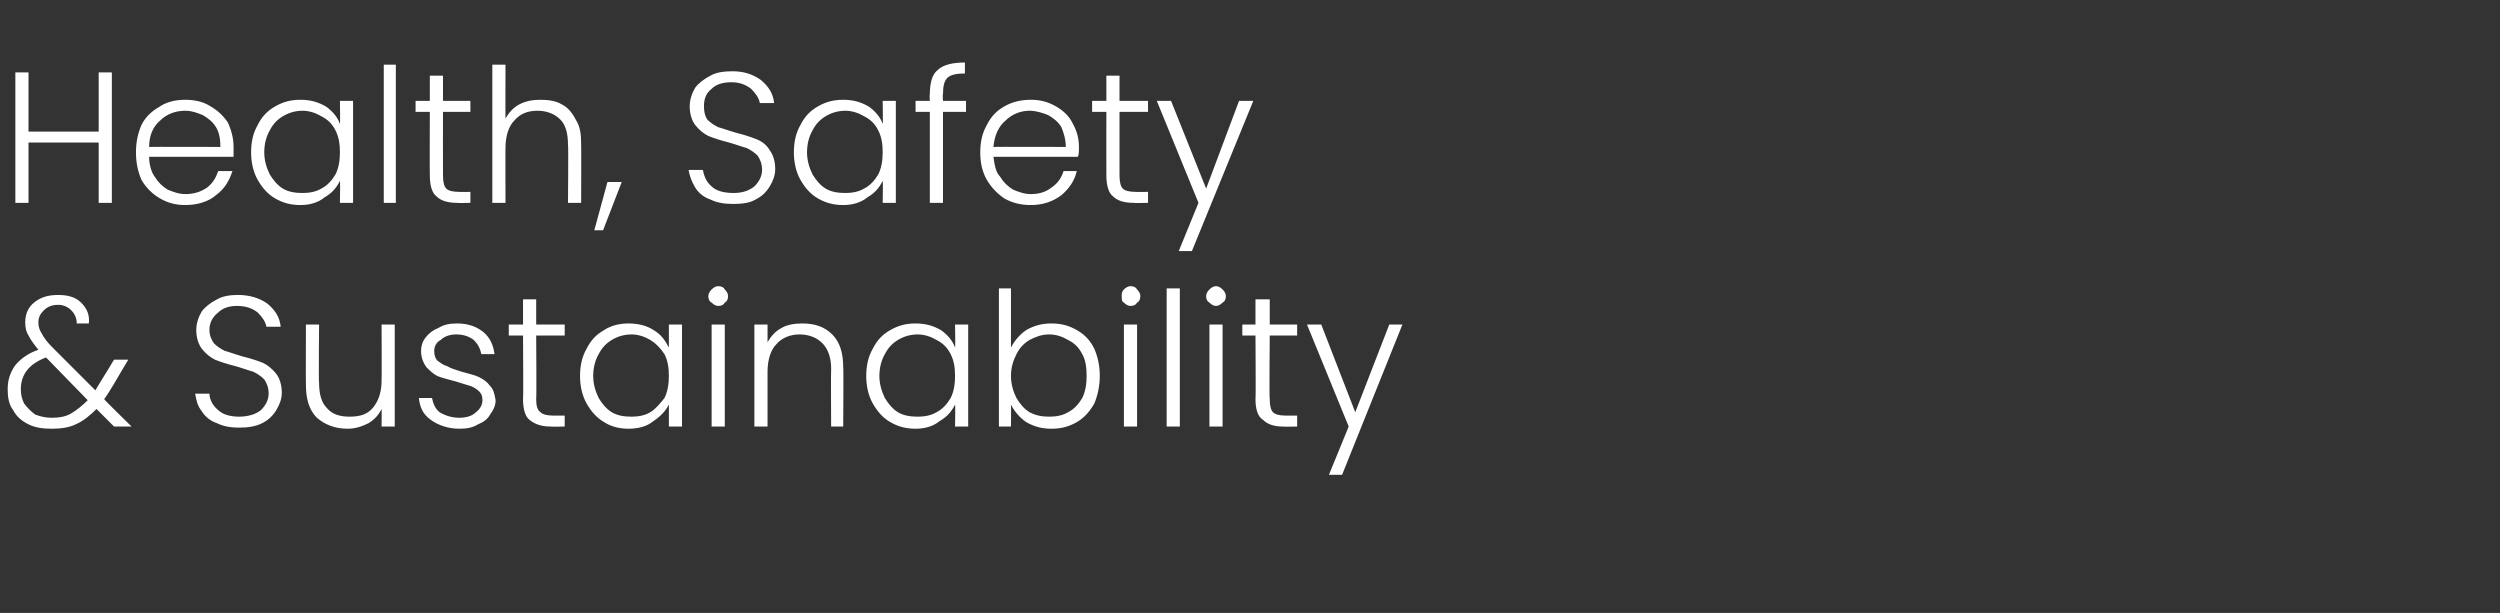 <?xml version="1.0" standalone="no"?><!DOCTYPE svg PUBLIC "-//W3C//DTD SVG 1.1//EN" "http://www.w3.org/Graphics/SVG/1.1/DTD/svg11.dtd"><svg xmlns="http://www.w3.org/2000/svg" version="1.1" width="228px" height="55.9px" viewBox="0 -2 228 55.9" style="top:-2px"><rect x="0" y="-2" width="228" height="55.9" fill="#333333" stroke="none"/><desc>SM_Health and S</desc><defs/><g id="Polygon55124"><path d="m10.4 36.9c0 0-1.61-1.62-1.6-1.6c-.6.6-1.2 1.1-1.9 1.4c-.6.3-1.4.4-2.2.4c-.8 0-1.5-.1-2.1-.4c-.6-.3-1.1-.7-1.4-1.3c-.4-.5-.5-1.2-.5-1.9c0-.8.2-1.5.7-2.2c.5-.6 1.2-1.1 2.1-1.4c-.4-.5-.7-.9-.9-1.3c-.2-.3-.3-.7-.3-1.2c0-.8.3-1.4.8-1.8c.6-.5 1.3-.7 2.2-.7c.9 0 1.6.2 2.1.7c.5.5.8 1.1.7 1.9c0 0-1.1 0-1.1 0c0-.5-.2-.9-.5-1.2c-.3-.3-.7-.5-1.2-.5c-.6 0-1 .2-1.3.5c-.3.3-.5.6-.5 1.1c0 .4.1.7.3 1c.2.4.5.8 1 1.3c0 0 3.9 3.9 3.9 3.9c.1-.2.3-.5.6-1c.02-.01 1.1-1.8 1.1-1.8l1.3 0c0 0-1.31 2.2-1.3 2.2c-.3.5-.6 1-.9 1.4c-.03.03 2.5 2.5 2.5 2.5l-1.6 0zm-5.7-.8c.7 0 1.3-.1 1.8-.4c.5-.3 1-.7 1.5-1.2c0 0-3.8-3.9-3.8-3.9c-1.6.6-2.3 1.6-2.3 2.9c0 .5.1.9.3 1.3c.3.4.6.7 1 1c.5.2 1 .3 1.5.3c0 0 0 0 0 0zm17.1.9c-.7 0-1.4-.1-2-.4c-.6-.2-1.1-.6-1.4-1.1c-.4-.5-.5-1-.6-1.6c0 0 1.3 0 1.3 0c0 .5.3 1.1.8 1.5c.4.4 1.1.6 1.9.6c.8 0 1.5-.2 2-.6c.4-.4.7-.9.7-1.5c0-.6-.2-1-.4-1.3c-.3-.3-.6-.5-1-.7c-.4-.1-.9-.3-1.6-.5c-.8-.2-1.4-.4-1.9-.6c-.4-.2-.8-.5-1.2-1c-.3-.4-.5-1-.5-1.7c0-.6.2-1.2.5-1.7c.3-.4.8-.8 1.4-1.1c.5-.3 1.2-.4 1.9-.4c1.1 0 2 .3 2.7.8c.7.6 1.1 1.2 1.2 2.1c0 0-1.3 0-1.3 0c-.1-.5-.4-.9-.8-1.3c-.5-.4-1.1-.6-1.9-.6c-.7 0-1.3.2-1.7.6c-.5.4-.8.9-.8 1.6c0 .5.2.9.4 1.2c.3.3.6.5 1 .7c.4.1.9.3 1.6.5c.8.2 1.4.4 1.9.6c.4.2.8.5 1.2 1c.3.4.5 1 .5 1.7c0 .6-.2 1.1-.5 1.6c-.3.5-.7.9-1.3 1.2c-.6.3-1.3.4-2.1.4c0 0 0 0 0 0zm14.2-9.4l0 9.3l-1.2 0c0 0 .02-1.6 0-1.6c-.3.6-.7 1-1.2 1.3c-.6.3-1.2.5-1.9.5c-1.2 0-2.1-.4-2.8-1c-.7-.7-1-1.7-1-3c-.02-.03 0-5.5 0-5.5l1.2 0c0 0-.05 5.33 0 5.3c0 1 .2 1.8.7 2.3c.5.6 1.2.8 2.1.8c.9 0 1.6-.2 2.1-.8c.5-.6.8-1.4.8-2.5c.02 0 0-5.1 0-5.1l1.2 0zm5.9 9.5c-1 0-1.9-.3-2.6-.8c-.7-.5-1-1.1-1.1-2c0 0 1.2 0 1.2 0c.1.5.3 1 .7 1.3c.5.3 1.1.5 1.8.5c.7 0 1.2-.2 1.5-.5c.4-.3.6-.7.6-1.1c0-.4-.1-.6-.3-.8c-.2-.2-.5-.4-.8-.5c-.3-.1-.7-.2-1.3-.4c-.7-.2-1.2-.3-1.7-.5c-.4-.2-.7-.5-1-.8c-.3-.4-.5-.9-.5-1.5c0-.4.1-.8.4-1.2c.3-.4.7-.7 1.2-.9c.5-.3 1-.4 1.7-.4c1 0 1.8.3 2.4.8c.6.5.9 1.2 1 2c0 0-1.2 0-1.2 0c-.1-.5-.3-.9-.7-1.3c-.4-.3-.9-.5-1.6-.5c-.6 0-1.1.2-1.4.5c-.4.2-.6.6-.6 1c0 .4.1.7.3.9c.3.2.5.4.9.5c.3.2.7.3 1.3.5c.7.2 1.2.3 1.6.5c.4.2.7.4 1 .8c.3.3.4.7.5 1.3c0 .5-.2.9-.5 1.3c-.2.4-.6.7-1.1.9c-.5.3-1 .4-1.7.4c0 0 0 0 0 0zm7-8.5c0 0 .04 5.81 0 5.8c0 .6.1 1 .4 1.2c.2.2.6.3 1.1.3c0 .01 1.1 0 1.1 0l0 1c0 0-1.28.03-1.3 0c-.8 0-1.4-.2-1.9-.6c-.4-.3-.6-1-.6-1.9c.04.01 0-5.8 0-5.8l-1.3 0l0-1l1.3 0l0-2.3l1.2 0l0 2.3l2.6 0l0 1l-2.6 0zm4 3.7c0-1 .2-1.8.6-2.5c.4-.8.9-1.3 1.6-1.7c.6-.4 1.4-.6 2.2-.6c.9 0 1.7.2 2.3.6c.7.4 1.1 1 1.4 1.6c.01-.01 0-2.1 0-2.1l1.2 0l0 9.3l-1.2 0c0 0 .01-2.03 0-2c-.3.6-.8 1.1-1.4 1.5c-.6.5-1.4.7-2.3.7c-.8 0-1.6-.2-2.2-.6c-.7-.4-1.2-1-1.6-1.7c-.4-.7-.6-1.6-.6-2.5c0 0 0 0 0 0zm8.1 0c0-.8-.1-1.4-.4-2c-.4-.6-.8-1-1.3-1.3c-.5-.3-1.1-.5-1.7-.5c-.7 0-1.3.2-1.8.5c-.5.3-.9.7-1.2 1.3c-.3.5-.5 1.2-.5 2c0 .7.2 1.4.5 2c.3.5.7 1 1.2 1.3c.5.3 1.1.4 1.8.4c.6 0 1.2-.1 1.7-.4c.5-.3.9-.8 1.3-1.3c.3-.6.4-1.3.4-2c0 0 0 0 0 0zm4.5-6.4c-.2 0-.4-.1-.6-.3c-.2-.1-.3-.3-.3-.6c0-.2.1-.4.3-.6c.2-.2.4-.3.6-.3c.3 0 .5.1.6.3c.2.2.3.4.3.6c0 .3-.1.5-.3.6c-.1.2-.3.3-.6.3c0 0 0 0 0 0zm.6 1.7l0 9.3l-1.2 0l0-9.3l1.2 0zm7.1-.1c1.1 0 2 .3 2.7 1c.7.7 1 1.7 1 3c.04-.01 0 5.4 0 5.4l-1.1 0c0 0-.03-5.28 0-5.3c0-1-.3-1.8-.8-2.3c-.5-.5-1.2-.8-2.1-.8c-.8 0-1.6.3-2.1.9c-.5.5-.8 1.4-.8 2.5c0-.04 0 5 0 5l-1.2 0l0-9.3l1.2 0c0 0 0 1.63 0 1.6c.3-.5.7-1 1.3-1.3c.5-.3 1.2-.4 1.9-.4c0 0 0 0 0 0zm5.8 4.8c0-1 .2-1.8.6-2.5c.4-.8.9-1.3 1.6-1.7c.7-.4 1.4-.6 2.3-.6c.9 0 1.6.2 2.3.6c.6.4 1.1 1 1.3 1.6c.04-.01 0-2.1 0-2.1l1.2 0l0 9.3l-1.2 0c0 0 .04-2.03 0-2c-.3.6-.7 1.1-1.4 1.5c-.6.5-1.4.7-2.2.7c-.9 0-1.6-.2-2.3-.6c-.7-.4-1.2-1-1.6-1.7c-.4-.7-.6-1.6-.6-2.5c0 0 0 0 0 0zm8.1 0c0-.8-.1-1.4-.4-2c-.3-.6-.7-1-1.3-1.3c-.5-.3-1.1-.5-1.7-.5c-.7 0-1.3.2-1.8.5c-.5.3-.9.7-1.2 1.3c-.3.5-.5 1.2-.5 2c0 .7.2 1.4.5 2c.3.5.7 1 1.2 1.3c.5.3 1.1.4 1.8.4c.6 0 1.2-.1 1.7-.4c.6-.3 1-.8 1.3-1.3c.3-.6.4-1.3.4-2c0 0 0 0 0 0zm5.1-2.6c.3-.6.8-1.2 1.4-1.6c.7-.4 1.4-.6 2.3-.6c.9 0 1.6.2 2.3.6c.7.4 1.2.9 1.6 1.7c.3.7.5 1.5.5 2.5c0 .9-.2 1.8-.5 2.5c-.4.7-.9 1.3-1.6 1.7c-.7.4-1.4.6-2.3.6c-.9 0-1.6-.2-2.3-.6c-.6-.4-1.1-1-1.4-1.6c.02-.01 0 2 0 2l-1.1 0l0-12.6l1.1 0l0 5.4c0 0 .02 0 0 0zm6.9 2.6c0-.8-.1-1.5-.4-2c-.3-.6-.7-1-1.3-1.3c-.5-.3-1.1-.5-1.7-.5c-.7 0-1.2.2-1.8.5c-.5.3-.9.7-1.2 1.3c-.3.6-.5 1.2-.5 2c0 .7.2 1.4.5 2c.3.5.7 1 1.2 1.3c.6.3 1.1.4 1.8.4c.6 0 1.2-.1 1.7-.4c.6-.3 1-.8 1.3-1.3c.3-.6.4-1.3.4-2c0 0 0 0 0 0zm4-6.4c-.2 0-.4-.1-.6-.3c-.2-.1-.2-.3-.2-.6c0-.2 0-.4.2-.6c.2-.2.4-.3.6-.3c.3 0 .5.1.6.3c.2.2.3.4.3.6c0 .3-.1.5-.3.6c-.1.2-.3.3-.6.3c0 0 0 0 0 0zm.6 1.7l0 9.3l-1.2 0l0-9.3l1.2 0zm3.9-3.3l0 12.6l-1.2 0l0-12.6l1.2 0zm3.3 1.6c-.2 0-.4-.1-.6-.3c-.2-.1-.3-.3-.3-.6c0-.2.1-.4.3-.6c.2-.2.4-.3.6-.3c.2 0 .4.1.6.3c.2.2.3.4.3.6c0 .3-.1.5-.3.6c-.2.2-.4.3-.6.3c0 0 0 0 0 0zm.6 1.7l0 9.3l-1.2 0l0-9.3l1.2 0zm4.3 1c0 0-.05 5.81 0 5.8c0 .6.1 1 .3 1.2c.2.2.6.3 1.1.3c.01.01 1.1 0 1.1 0l0 1c0 0-1.27.03-1.3 0c-.8 0-1.4-.2-1.8-.6c-.5-.3-.7-1-.7-1.9c.04.01 0-5.8 0-5.8l-1.2 0l0-1l1.2 0l0-2.3l1.3 0l0 2.3l2.5 0l0 1l-2.5 0zm12.1-1l-5.5 13.7l-1.2 0l1.8-4.4l-3.8-9.3l1.3 0l3.1 8l3.1-8l1.2 0z" stroke="none" fill="#fff"/></g><g id="Polygon55123"><path d="m10.2 4.6l0 11.9l-1.2 0l0-5.5l-6.4 0l0 5.5l-1.2 0l0-11.9l1.2 0l0 5.4l6.4 0l0-5.4l1.2 0zm11.1 6.8c0 .4 0 .7 0 .9c0 0-7.7 0-7.7 0c0 .7.2 1.4.5 1.8c.3.5.7.9 1.2 1.2c.5.2 1 .4 1.6.4c.8 0 1.4-.2 2-.6c.5-.4.8-.9 1-1.5c0 0 1.3 0 1.3 0c-.3.9-.7 1.6-1.5 2.2c-.7.6-1.7.9-2.8.9c-.9 0-1.6-.2-2.3-.6c-.7-.4-1.3-1-1.7-1.7c-.3-.7-.5-1.5-.5-2.5c0-1 .2-1.8.5-2.5c.4-.8 1-1.3 1.7-1.7c.6-.4 1.4-.6 2.3-.6c.9 0 1.7.2 2.3.6c.7.4 1.2.9 1.6 1.5c.3.7.5 1.4.5 2.2c0 0 0 0 0 0zm-1.2 0c0-.7-.1-1.3-.4-1.8c-.3-.5-.7-.8-1.2-1.1c-.5-.2-1-.4-1.6-.4c-.9 0-1.7.3-2.3.9c-.6.5-1 1.3-1 2.4c-.03-.02 6.5 0 6.5 0c0 0-.01-.02 0 0zm2.8.5c0-1 .2-1.8.6-2.5c.4-.8.9-1.3 1.6-1.7c.7-.4 1.4-.6 2.3-.6c.9 0 1.6.2 2.3.6c.6.4 1.1 1 1.3 1.6c.04-.01 0-2.1 0-2.1l1.2 0l0 9.3l-1.2 0c0 0 .04-2.03 0-2c-.3.6-.7 1.1-1.4 1.5c-.6.5-1.4.7-2.2.7c-.9 0-1.6-.2-2.3-.6c-.7-.4-1.2-1-1.6-1.7c-.4-.7-.6-1.6-.6-2.5c0 0 0 0 0 0zm8.1 0c0-.8-.1-1.4-.4-2c-.3-.6-.7-1-1.3-1.3c-.5-.3-1.1-.5-1.7-.5c-.7 0-1.3.2-1.8.5c-.5.3-.9.7-1.2 1.3c-.3.5-.5 1.2-.5 2c0 .7.2 1.4.5 2c.3.5.7 1 1.2 1.3c.5.3 1.1.4 1.8.4c.6 0 1.2-.1 1.7-.4c.6-.3 1-.8 1.3-1.3c.3-.6.4-1.3.4-2c0 0 0 0 0 0zm5.1-8l0 12.6l-1.1 0l0-12.6l1.1 0zm4.3 4.3c0 0-.01 5.81 0 5.8c0 .6.1 1 .3 1.2c.2.2.6.3 1.2.3c-.05.01 1 0 1 0l0 1c0 0-1.23.03-1.2 0c-.9 0-1.5-.2-1.9-.6c-.4-.3-.6-1-.6-1.9c-.02.01 0-5.8 0-5.8l-1.3 0l0-1l1.3 0l0-2.3l1.2 0l0 2.3l2.5 0l0 1l-2.5 0zm8.9-1.1c.7 0 1.4.1 1.9.4c.6.3 1 .8 1.3 1.4c.4.6.5 1.3.5 2.2c.02-.01 0 5.4 0 5.4l-1.2 0c0 0 .05-5.28 0-5.3c0-1-.2-1.8-.7-2.3c-.5-.5-1.2-.8-2.1-.8c-.9 0-1.6.3-2.1.9c-.5.5-.8 1.4-.8 2.5c-.01-.04 0 5 0 5l-1.2 0l0-12.6l1.2 0c0 0-.01 4.93 0 4.9c.3-.5.7-1 1.3-1.3c.6-.3 1.2-.4 1.9-.4c0 0 0 0 0 0zm7.4 7.5l-1.7 4.4l-.8 0l1.2-4.4l1.3 0zm10.2 2c-.8 0-1.5-.1-2.1-.4c-.6-.2-1.1-.6-1.4-1.1c-.3-.5-.5-1-.6-1.6c0 0 1.3 0 1.3 0c.1.5.3 1.1.8 1.5c.4.4 1.1.6 2 .6c.8 0 1.4-.2 1.9-.6c.4-.4.7-.9.7-1.5c0-.6-.2-1-.4-1.3c-.3-.3-.6-.5-1-.7c-.4-.1-.9-.3-1.6-.5c-.8-.2-1.4-.4-1.9-.6c-.4-.2-.8-.5-1.2-1c-.3-.4-.5-1-.5-1.7c0-.6.2-1.2.5-1.7c.3-.4.8-.8 1.4-1.1c.5-.3 1.2-.4 2-.4c1.1 0 1.9.3 2.6.8c.7.6 1.1 1.2 1.2 2.1c0 0-1.3 0-1.3 0c-.1-.5-.4-.9-.8-1.3c-.5-.4-1.1-.6-1.8-.6c-.8 0-1.4.2-1.8.6c-.5.4-.7.9-.7 1.6c0 .5.1.9.3 1.2c.3.3.6.5 1 .7c.4.1.9.3 1.6.5c.8.2 1.4.4 1.9.6c.5.2.9.5 1.2 1c.3.4.5 1 .5 1.7c0 .6-.2 1.1-.5 1.6c-.3.5-.7.9-1.3 1.2c-.5.3-1.2.4-2 .4c0 0 0 0 0 0zm5.5-4.7c0-1 .2-1.8.6-2.5c.4-.8.9-1.3 1.6-1.7c.7-.4 1.4-.6 2.3-.6c.9 0 1.6.2 2.3.6c.6.4 1.1 1 1.3 1.6c.04-.01 0-2.1 0-2.1l1.2 0l0 9.3l-1.2 0c0 0 .04-2.03 0-2c-.3.6-.7 1.1-1.4 1.5c-.6.5-1.4.7-2.2.7c-.9 0-1.6-.2-2.3-.6c-.7-.4-1.2-1-1.6-1.7c-.4-.7-.6-1.6-.6-2.5c0 0 0 0 0 0zm8.1 0c0-.8-.1-1.4-.4-2c-.3-.6-.7-1-1.3-1.3c-.5-.3-1.1-.5-1.7-.5c-.7 0-1.3.2-1.8.5c-.5.3-.9.7-1.2 1.3c-.3.5-.5 1.2-.5 2c0 .7.2 1.4.5 2c.3.5.7 1 1.2 1.3c.5.3 1.1.4 1.8.4c.6 0 1.2-.1 1.7-.4c.6-.3 1-.8 1.3-1.3c.3-.6.4-1.3.4-2c0 0 0 0 0 0zm7.6-3.7l-2.1 0l0 8.3l-1.2 0l0-8.3l-1.3 0l0-1l1.3 0c0 0-.04-.6 0-.6c0-1 .2-1.8.7-2.2c.5-.5 1.4-.7 2.5-.7c0 0 0 1 0 1c-.7 0-1.3.1-1.6.4c-.3.3-.4.8-.4 1.5c-.05 0 0 .6 0 .6l2.1 0l0 1zm10.3 3.2c0 .4 0 .7-.1.9c0 0-7.7 0-7.7 0c.1.7.2 1.4.6 1.8c.3.5.7.9 1.2 1.2c.5.2 1 .4 1.6.4c.8 0 1.4-.2 1.9-.6c.6-.4.9-.9 1.1-1.5c0 0 1.2 0 1.2 0c-.2.9-.7 1.6-1.4 2.2c-.8.6-1.7.9-2.8.9c-.9 0-1.7-.2-2.4-.6c-.6-.4-1.2-1-1.6-1.7c-.4-.7-.6-1.5-.6-2.5c0-1 .2-1.8.6-2.5c.4-.8.9-1.3 1.6-1.7c.7-.4 1.5-.6 2.4-.6c.9 0 1.6.2 2.3.6c.7.4 1.2.9 1.5 1.5c.4.7.6 1.4.6 2.2c0 0 0 0 0 0zm-1.2 0c0-.7-.2-1.3-.4-1.8c-.3-.5-.7-.8-1.2-1.1c-.5-.2-1.1-.4-1.7-.4c-.8 0-1.6.3-2.2.9c-.6.5-1 1.3-1.1 2.4c.04-.02 6.6 0 6.6 0c0 0-.03-.02 0 0zm4.9-3.2c0 0 0 5.81 0 5.8c0 .6.1 1 .3 1.2c.2.2.6.3 1.2.3c-.04.01 1.1 0 1.1 0l0 1c0 0-1.32.03-1.3 0c-.9 0-1.5-.2-1.9-.6c-.4-.3-.6-1-.6-1.9c-.01.01 0-5.8 0-5.8l-1.3 0l0-1l1.3 0l0-2.3l1.2 0l0 2.3l2.6 0l0 1l-2.6 0zm12.2-1l-5.6 13.7l-1.2 0l1.8-4.4l-3.8-9.3l1.3 0l3.2 8l3-8l1.3 0z" stroke="none" fill="#fff"/></g></svg>